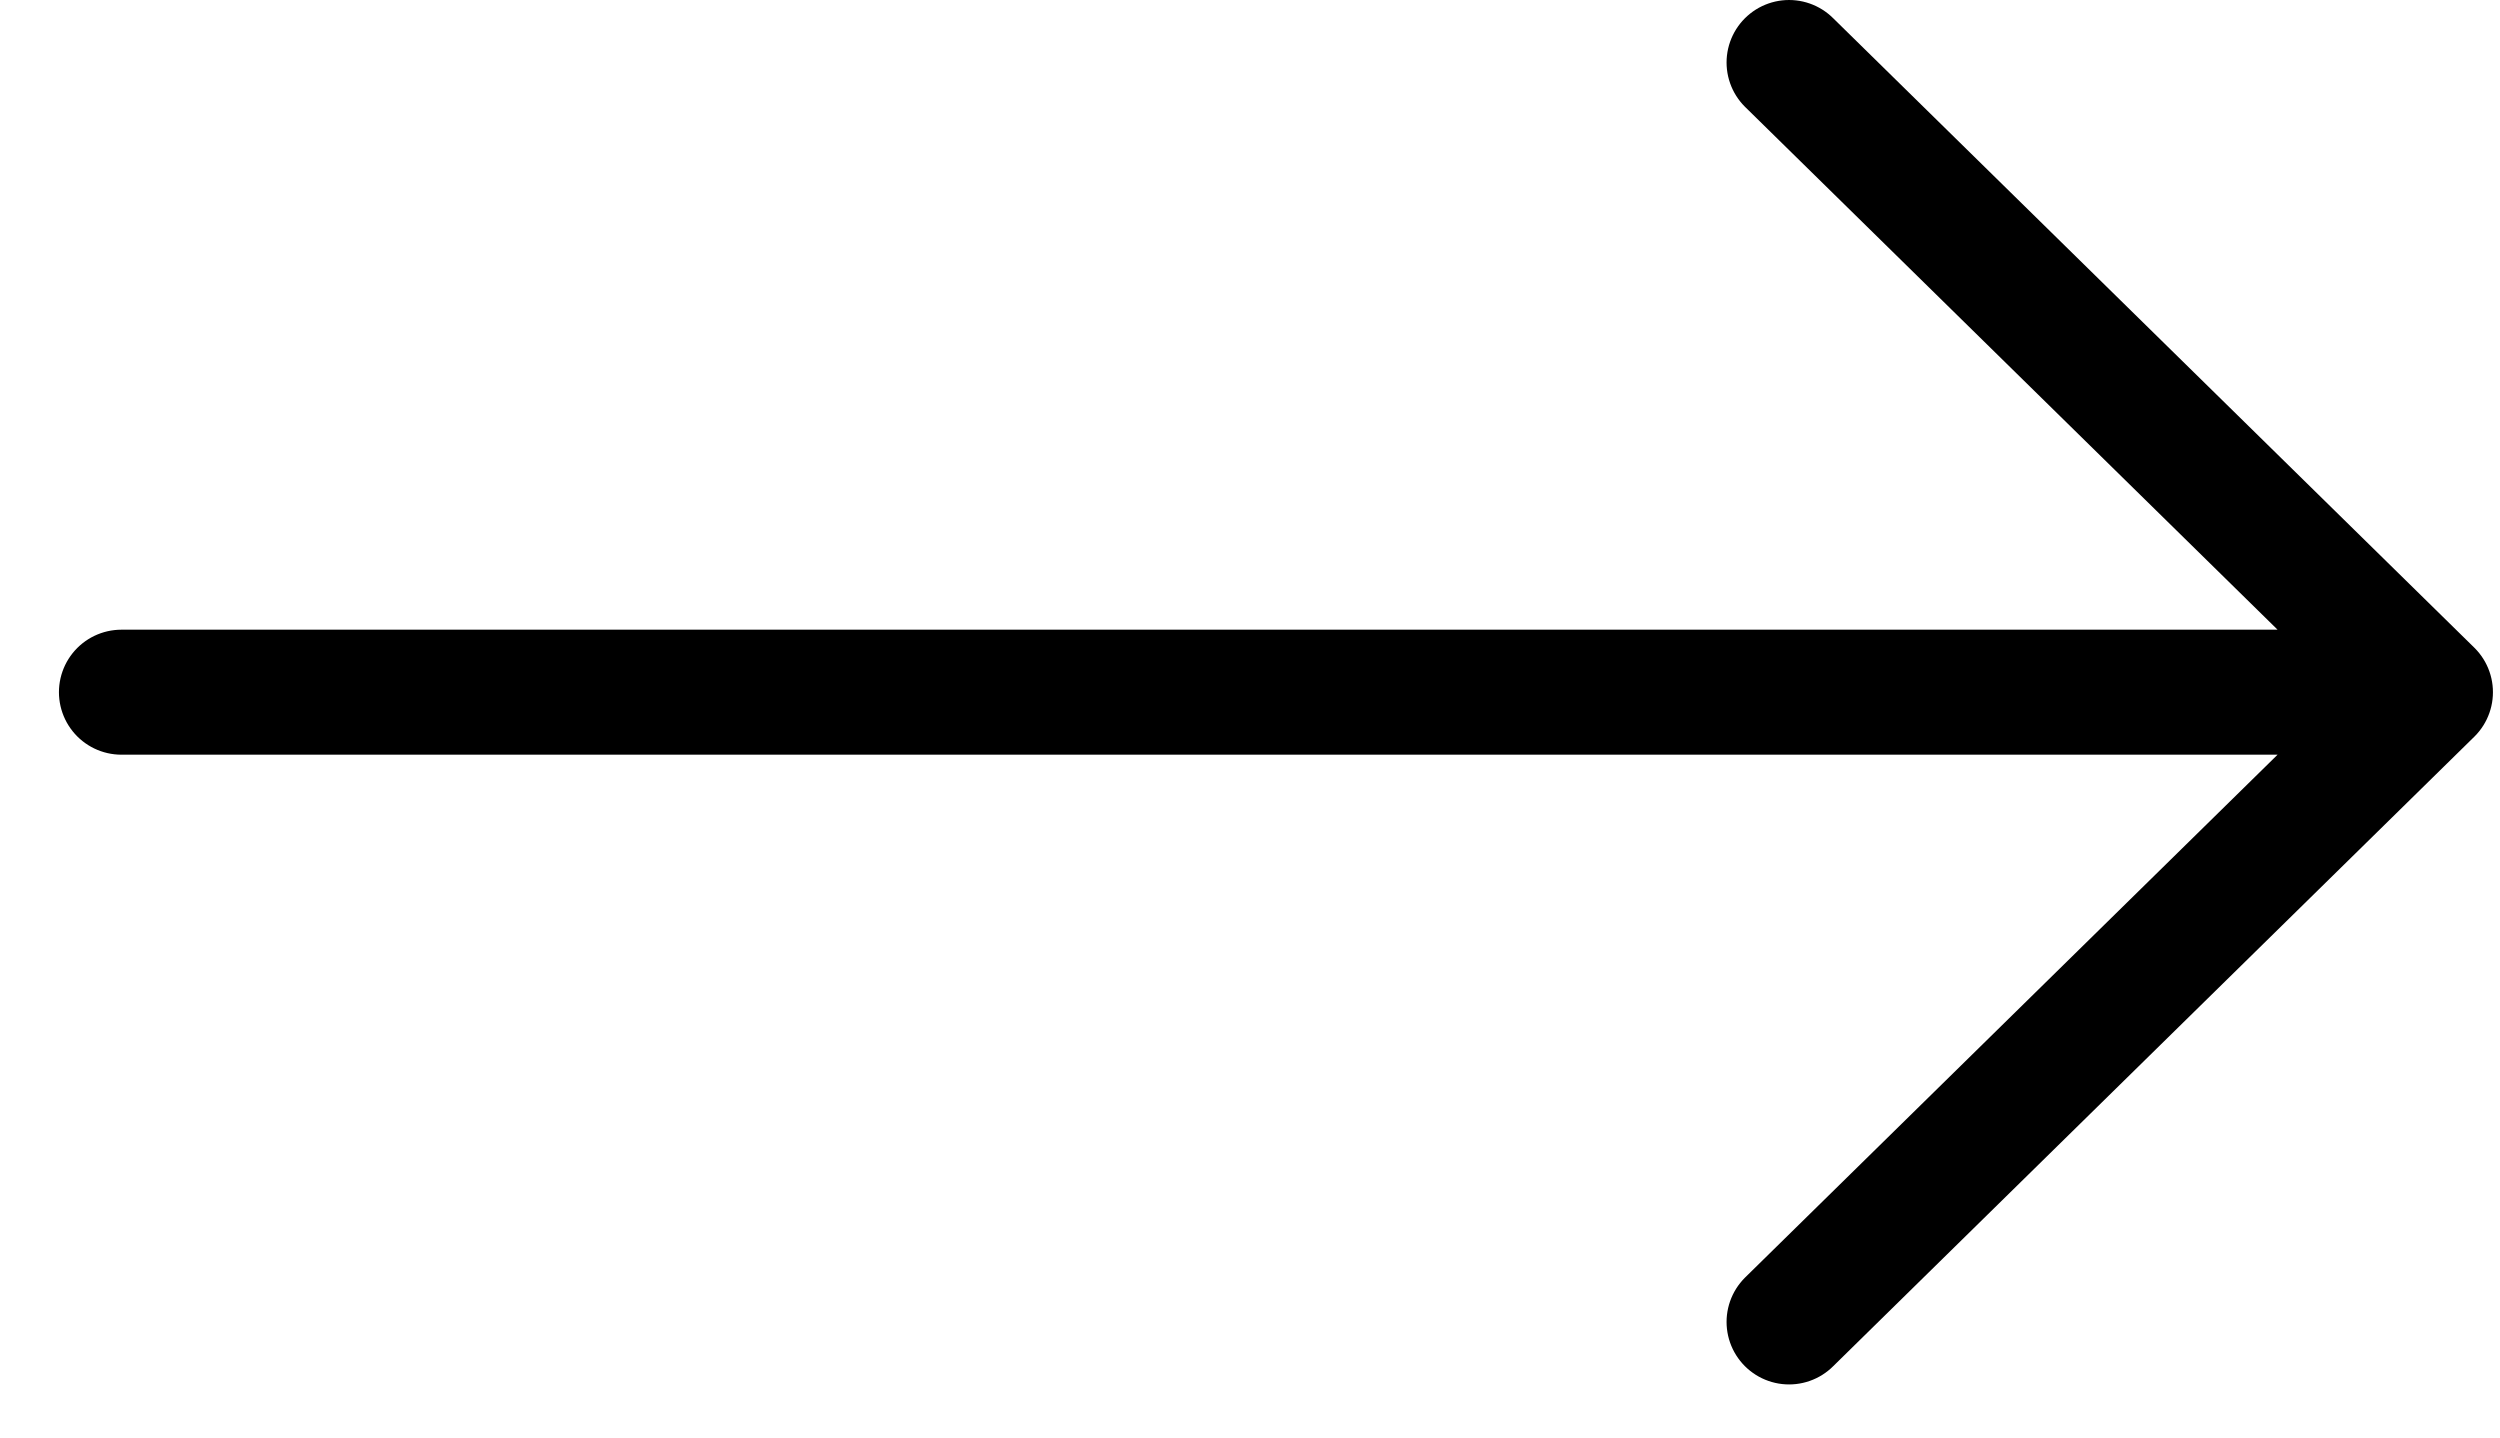 <svg width="40" height="23" viewBox="0 0 40 23" fill="none" xmlns="http://www.w3.org/2000/svg">
<path d="M38.887 11.075L28.625 1M38.887 11.075L28.625 21.151M38.887 11.075H1.943" stroke="black" stroke-width="2" stroke-linecap="round" stroke-linejoin="round"/>
</svg>
